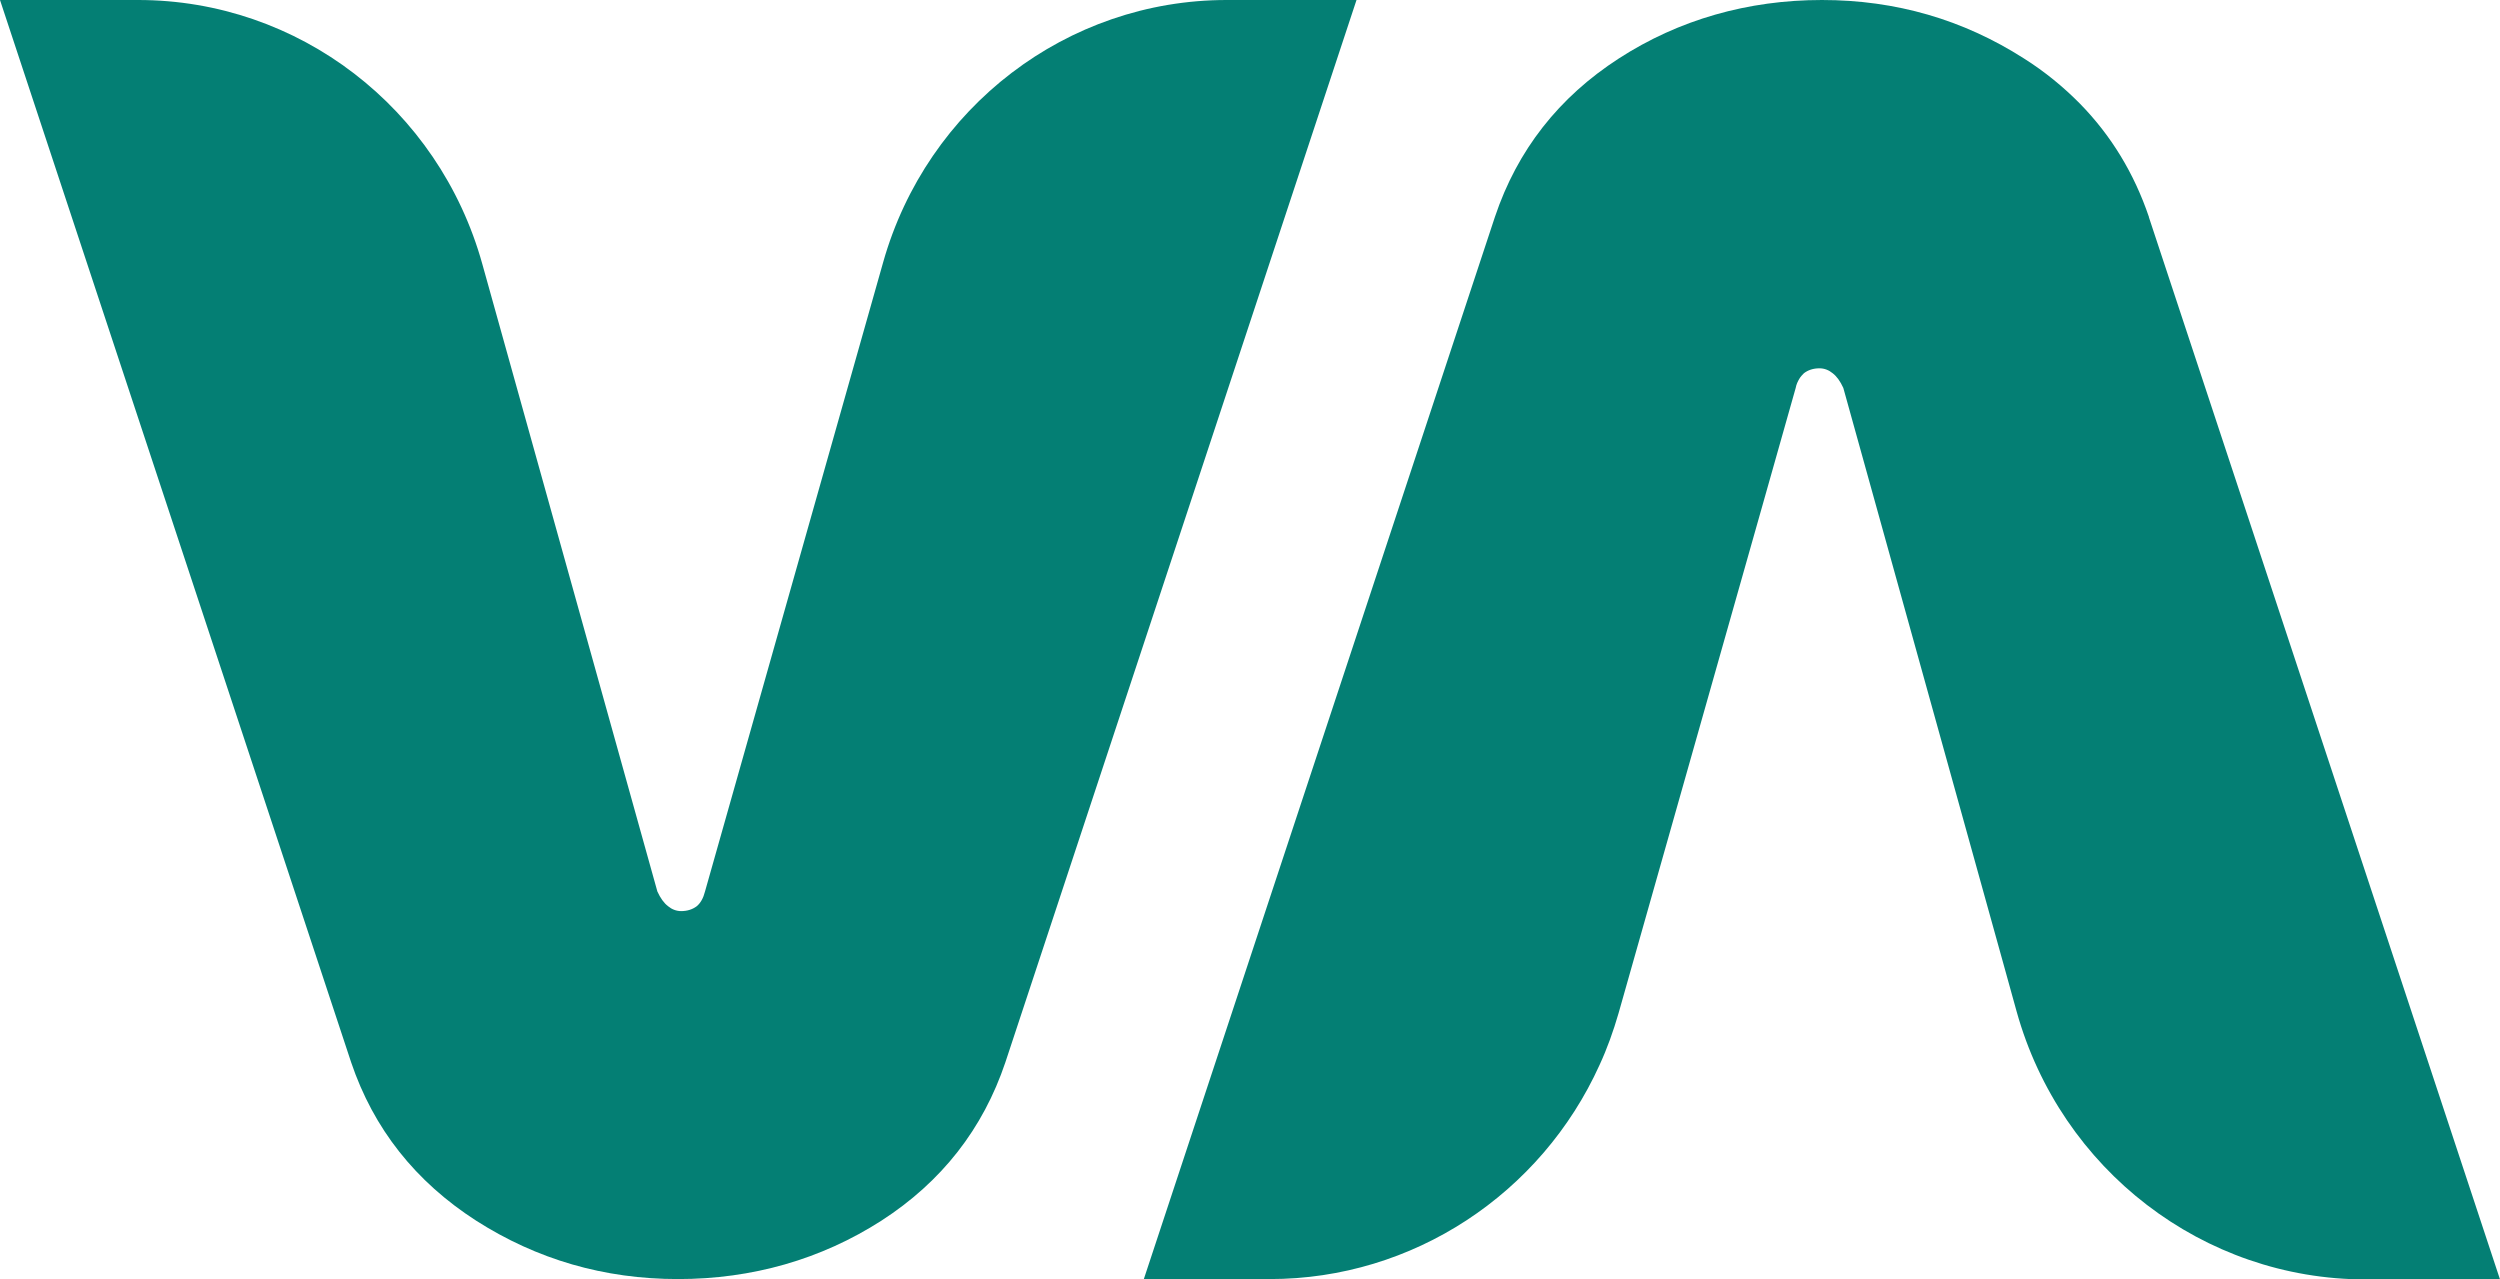 <svg width="43" height="22" viewBox="0 0 43 22" fill="none" xmlns="http://www.w3.org/2000/svg">
<g clip-path="url(#clip0_3348_110)">
<path d="M21.099 0C18.356 0 15.945 1.841 15.19 4.512L12.126 15.334C12.097 15.449 12.049 15.533 11.984 15.587C11.912 15.641 11.823 15.671 11.716 15.671C11.633 15.671 11.556 15.641 11.491 15.587C11.42 15.533 11.36 15.449 11.307 15.334L8.296 4.542C7.548 1.853 5.131 0 2.375 0H0L6.039 18.27C6.425 19.413 7.144 20.322 8.189 20.995C9.234 21.663 10.392 22 11.663 22C12.934 22 14.121 21.663 15.161 20.995C16.194 20.328 16.907 19.419 17.293 18.27L23.332 0H21.099Z" fill="#047F74"/>
<path d="M36.961 3.73C36.705 2.978 36.313 2.334 35.779 1.787C35.494 1.498 35.173 1.233 34.811 1.005C33.766 0.337 32.608 0 31.337 0C30.066 0 28.878 0.337 27.845 1.005C26.812 1.672 26.099 2.581 25.713 3.73L19.674 22H21.841C24.306 22 26.509 20.532 27.512 18.318C27.643 18.035 27.75 17.735 27.839 17.428L30.316 8.687L30.886 6.672C30.897 6.611 30.921 6.563 30.945 6.521C30.969 6.479 30.998 6.449 31.028 6.419C31.099 6.365 31.188 6.335 31.295 6.335C31.378 6.335 31.456 6.365 31.521 6.419C31.592 6.473 31.652 6.557 31.705 6.672L34.461 16.586L34.686 17.398C35.446 20.123 37.899 22.006 40.69 22.006H43L36.961 3.736V3.73Z" fill="#047F74"/>
</g>
<defs>
<clipPath id="clip0_3348_110">
<rect width="43" height="22" fill="white"/>
</clipPath>
</defs>
</svg>
